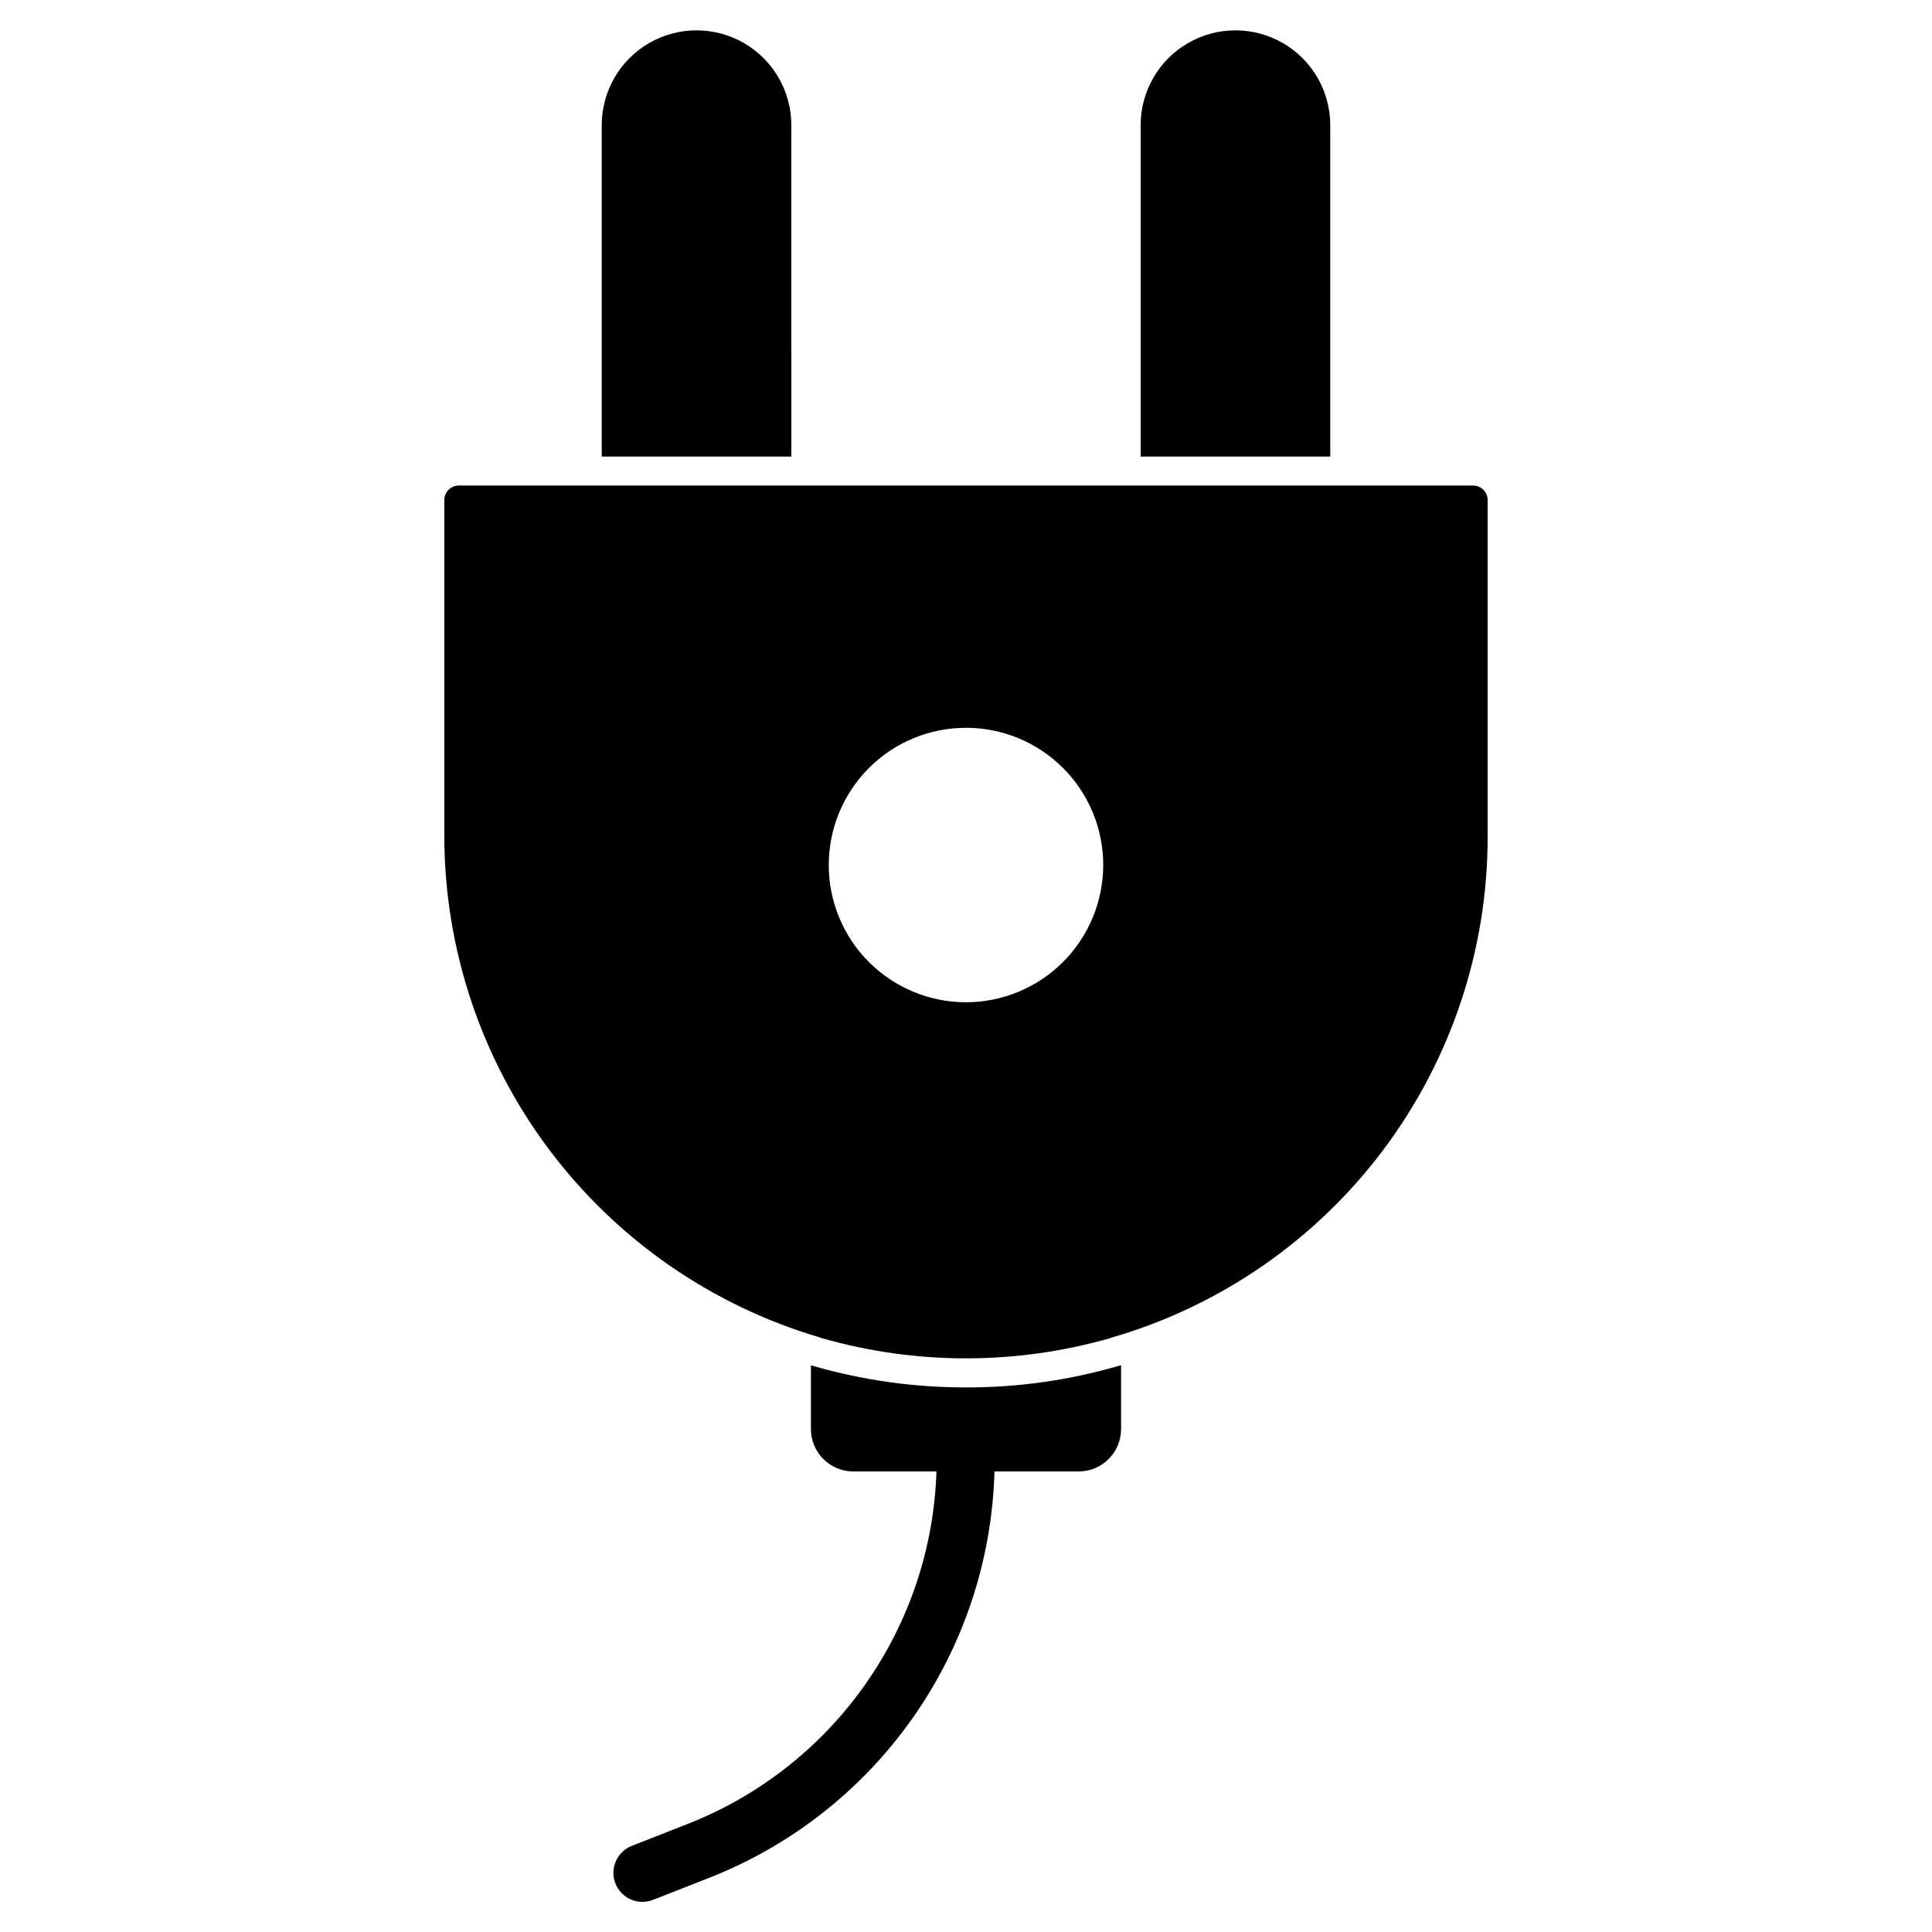 <?xml version="1.0" encoding="UTF-8"?>
<!-- Uploaded to: ICON Repo, www.iconrepo.com, Generator: ICON Repo Mixer Tools -->
<svg fill="#000000" width="800px" height="800px" version="1.1" viewBox="144 144 512 512" xmlns="http://www.w3.org/2000/svg">
 <g>
  <path d="m496.53 177.17c0-8.977-4.785-17.27-12.559-21.758-7.773-4.488-17.352-4.488-25.125 0-7.773 4.488-12.562 12.781-12.562 21.758v87.82h50.246z"/>
  <path d="m353.71 177.17c0-8.977-4.789-17.27-12.562-21.758-7.773-4.488-17.348-4.488-25.121 0-7.773 4.488-12.562 12.781-12.562 21.758v87.82h50.246z"/>
  <path d="m534.4 272.67h-268.81c-2.121 0.008-3.836 1.727-3.844 3.848v89.238c0.082 29.867 9.801 58.91 27.715 82.809 17.914 23.898 43.062 41.379 71.703 49.836 0.164 0.074 0.332 0.141 0.5 0.191 25.051 7.18 51.609 7.18 76.66 0 0.137-0.039 0.27-0.094 0.395-0.164h0.047c28.703-8.371 53.918-25.828 71.855-49.75s27.633-53.02 27.621-82.922v-89.238c-0.004-2.121-1.723-3.84-3.844-3.848zm-134.4 136.94c-9.648 0-18.898-3.832-25.719-10.652-6.82-6.82-10.652-16.07-10.652-25.715 0-9.645 3.832-18.898 10.652-25.719 6.82-6.82 16.07-10.652 25.719-10.652 9.645 0 18.895 3.832 25.715 10.652 6.82 6.82 10.652 16.074 10.652 25.719-0.012 9.641-3.844 18.887-10.664 25.703-6.816 6.82-16.062 10.656-25.703 10.664z"/>
  <path d="m400 511.68c-13.695 0.02-27.324-1.895-40.484-5.688l-0.426-0.117-0.188-0.074v16.926-0.004c0.008 6.199 5.027 11.219 11.227 11.227h22.043-0.004c-0.652 20.367-7.281 40.09-19.059 56.719-11.777 16.629-28.18 29.434-47.176 36.812l-14.398 5.652c-1.922 0.723-3.477 2.191-4.312 4.07-0.836 1.879-0.887 4.016-0.133 5.93 0.75 1.914 2.238 3.449 4.129 4.258 1.891 0.812 4.027 0.832 5.93 0.055l14.402-5.652c21.879-8.5 40.762-23.266 54.281-42.453 13.52-19.184 21.074-41.934 21.715-65.395h22.324c6.199-0.008 11.223-5.027 11.227-11.227v-16.926c-0.27 0.074-0.574 0.191-0.961 0.27-13.047 3.758-26.559 5.648-40.137 5.617z"/>
 </g>
</svg>